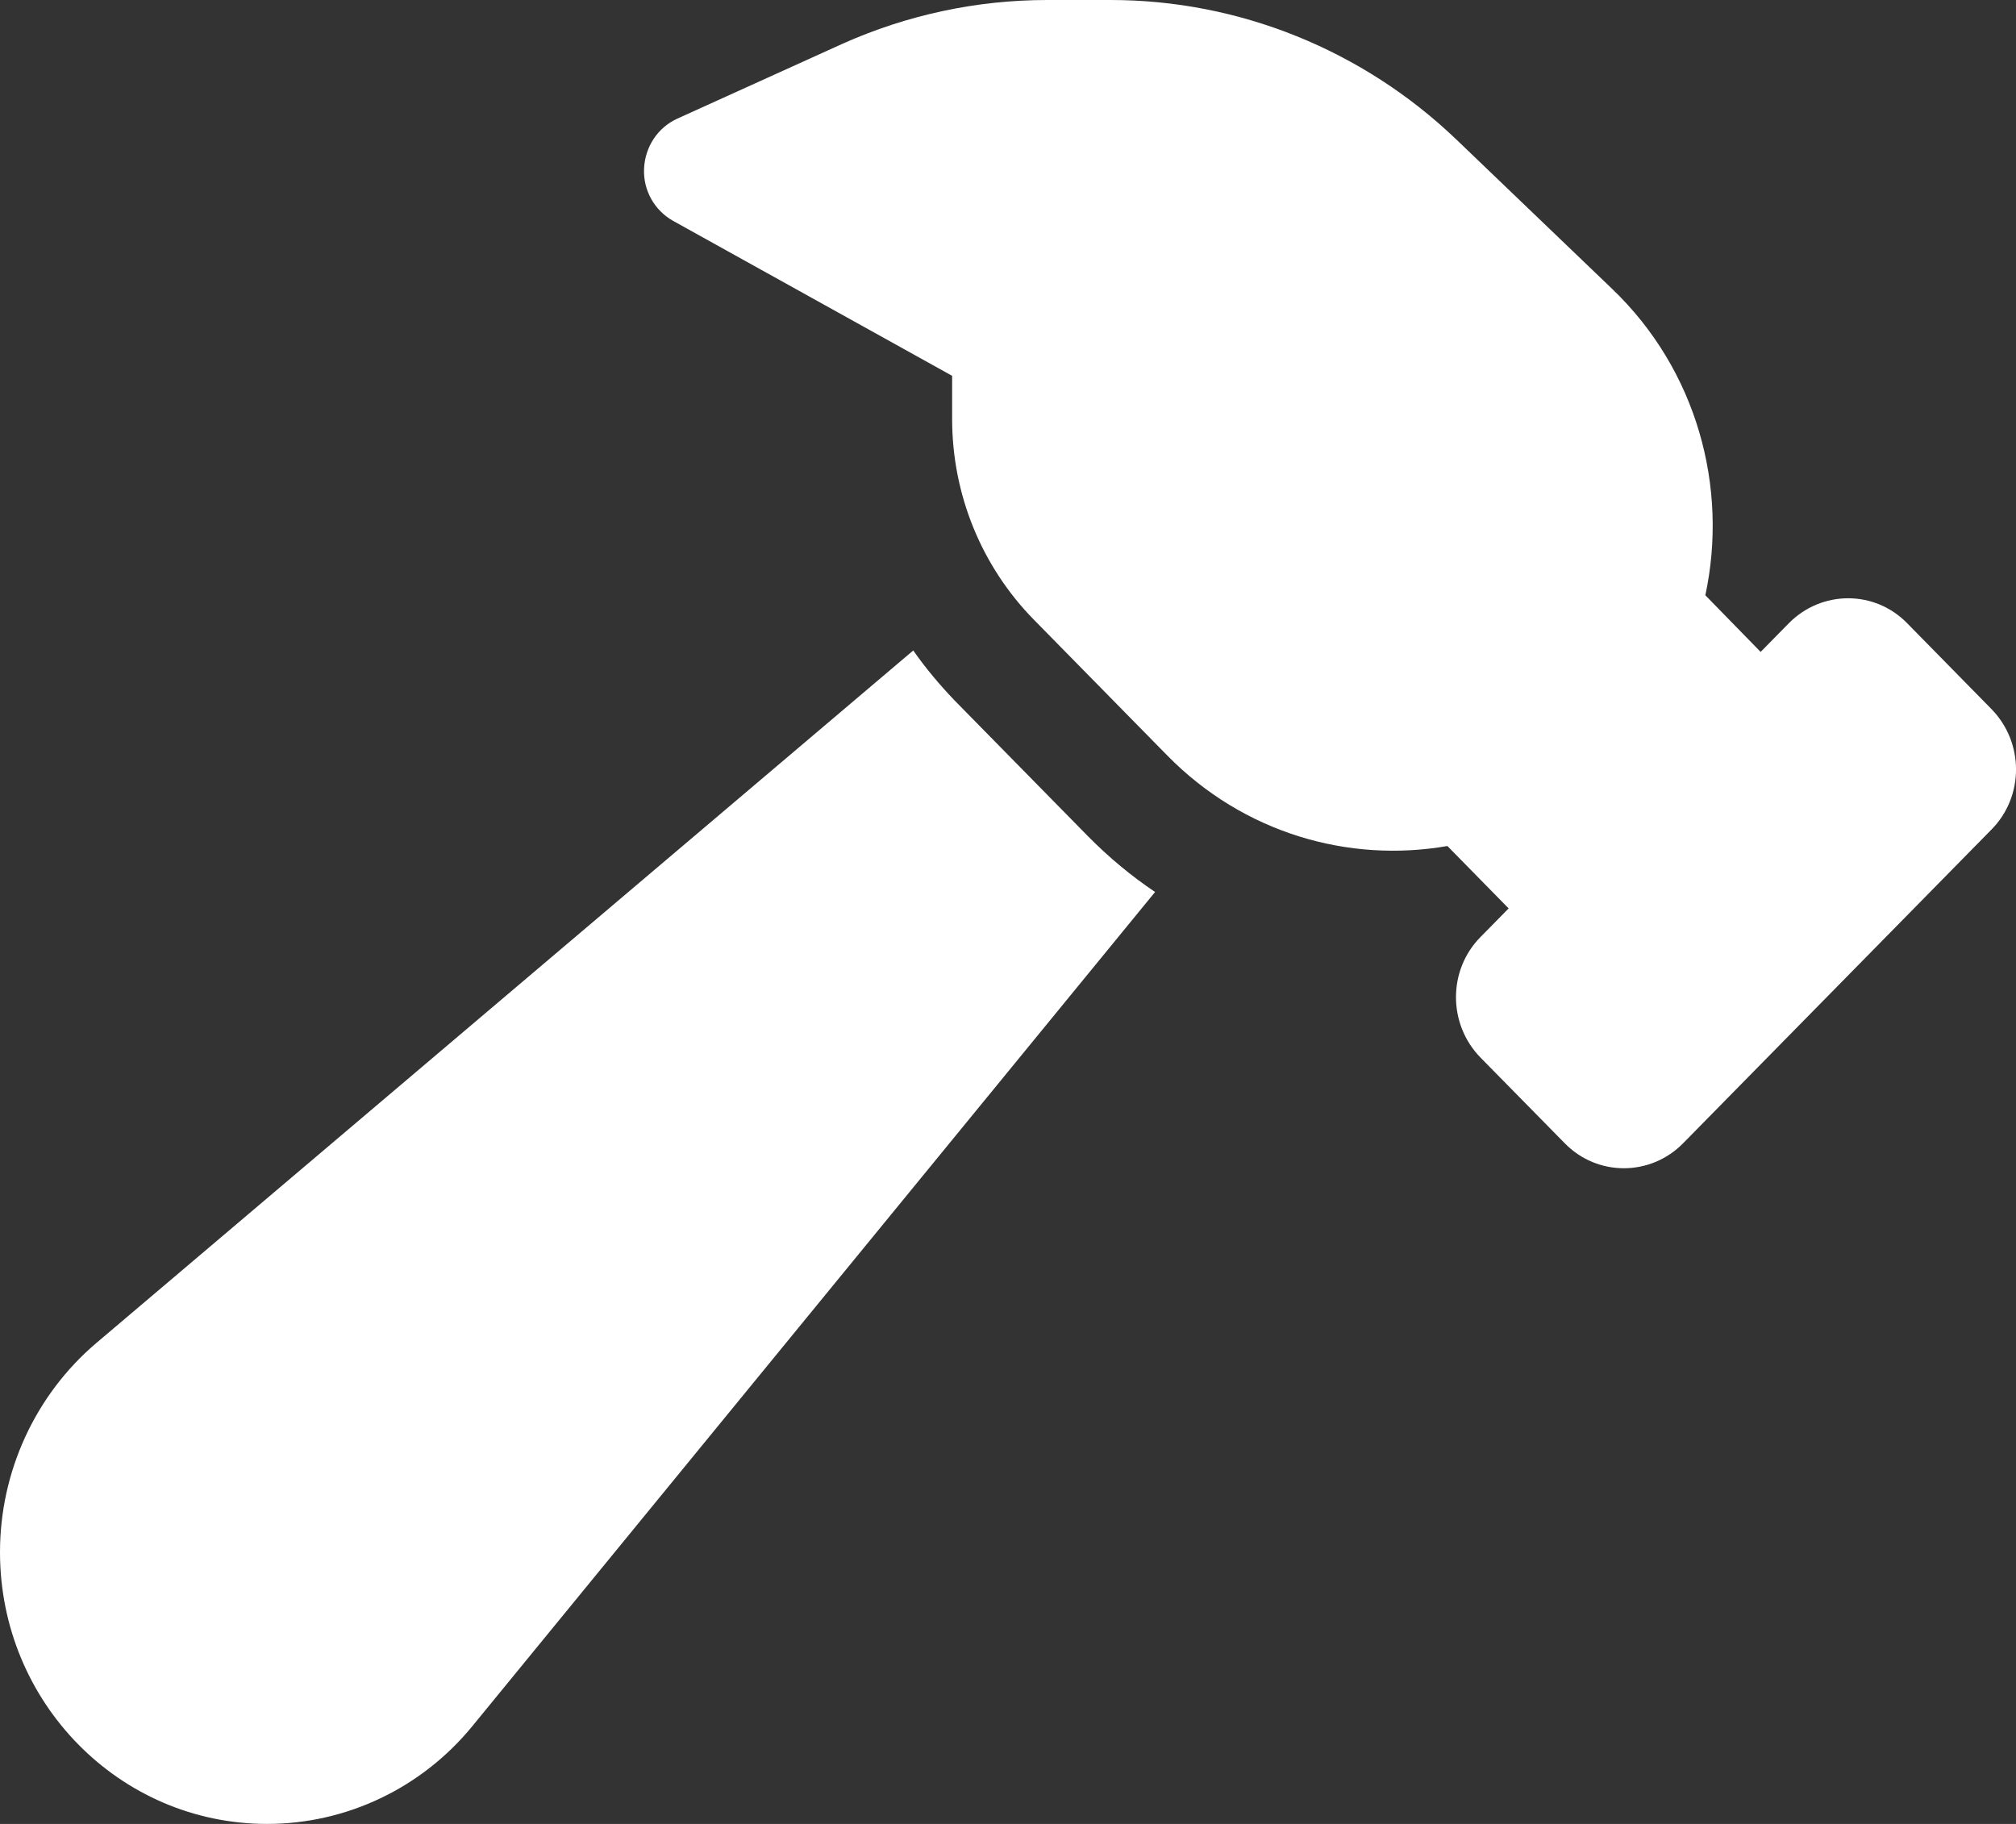 <svg width="21" height="19" viewBox="0 0 21 19" fill="none" xmlns="http://www.w3.org/2000/svg">
<rect x="0" y="0" width="21" height="19" fill="#333333" stroke="none"/>
<path d="M15.077 8.813C14.049 8.992 12.955 8.68 12.16 7.871L10.771 6.457C10.224 5.9 9.918 5.151 9.918 4.364V3.915L7.012 2.301C6.818 2.193 6.698 1.982 6.709 1.755C6.72 1.529 6.851 1.329 7.055 1.236L8.776 0.456C9.447 0.156 10.173 0 10.909 0H11.569C12.907 0 14.194 0.52 15.168 1.451L16.794 3.01C17.677 3.856 18.005 5.077 17.764 6.201L18.34 6.791L18.632 6.494C18.975 6.145 19.529 6.145 19.868 6.494L20.743 7.385C21.086 7.734 21.086 8.298 20.743 8.643L17.534 11.908C17.192 12.257 16.637 12.257 16.298 11.908L15.423 11.018C15.081 10.669 15.081 10.105 15.423 9.76L15.715 9.463L15.077 8.813ZM0.999 13.994L9.513 6.776C9.64 6.958 9.786 7.132 9.943 7.296L11.332 8.71C11.551 8.932 11.784 9.125 12.032 9.292L4.919 17.983C4.39 18.629 3.606 19 2.782 19C1.243 19 0 17.731 0 16.169C0 15.33 0.368 14.532 0.999 13.994Z" fill="white"/>
</svg>
